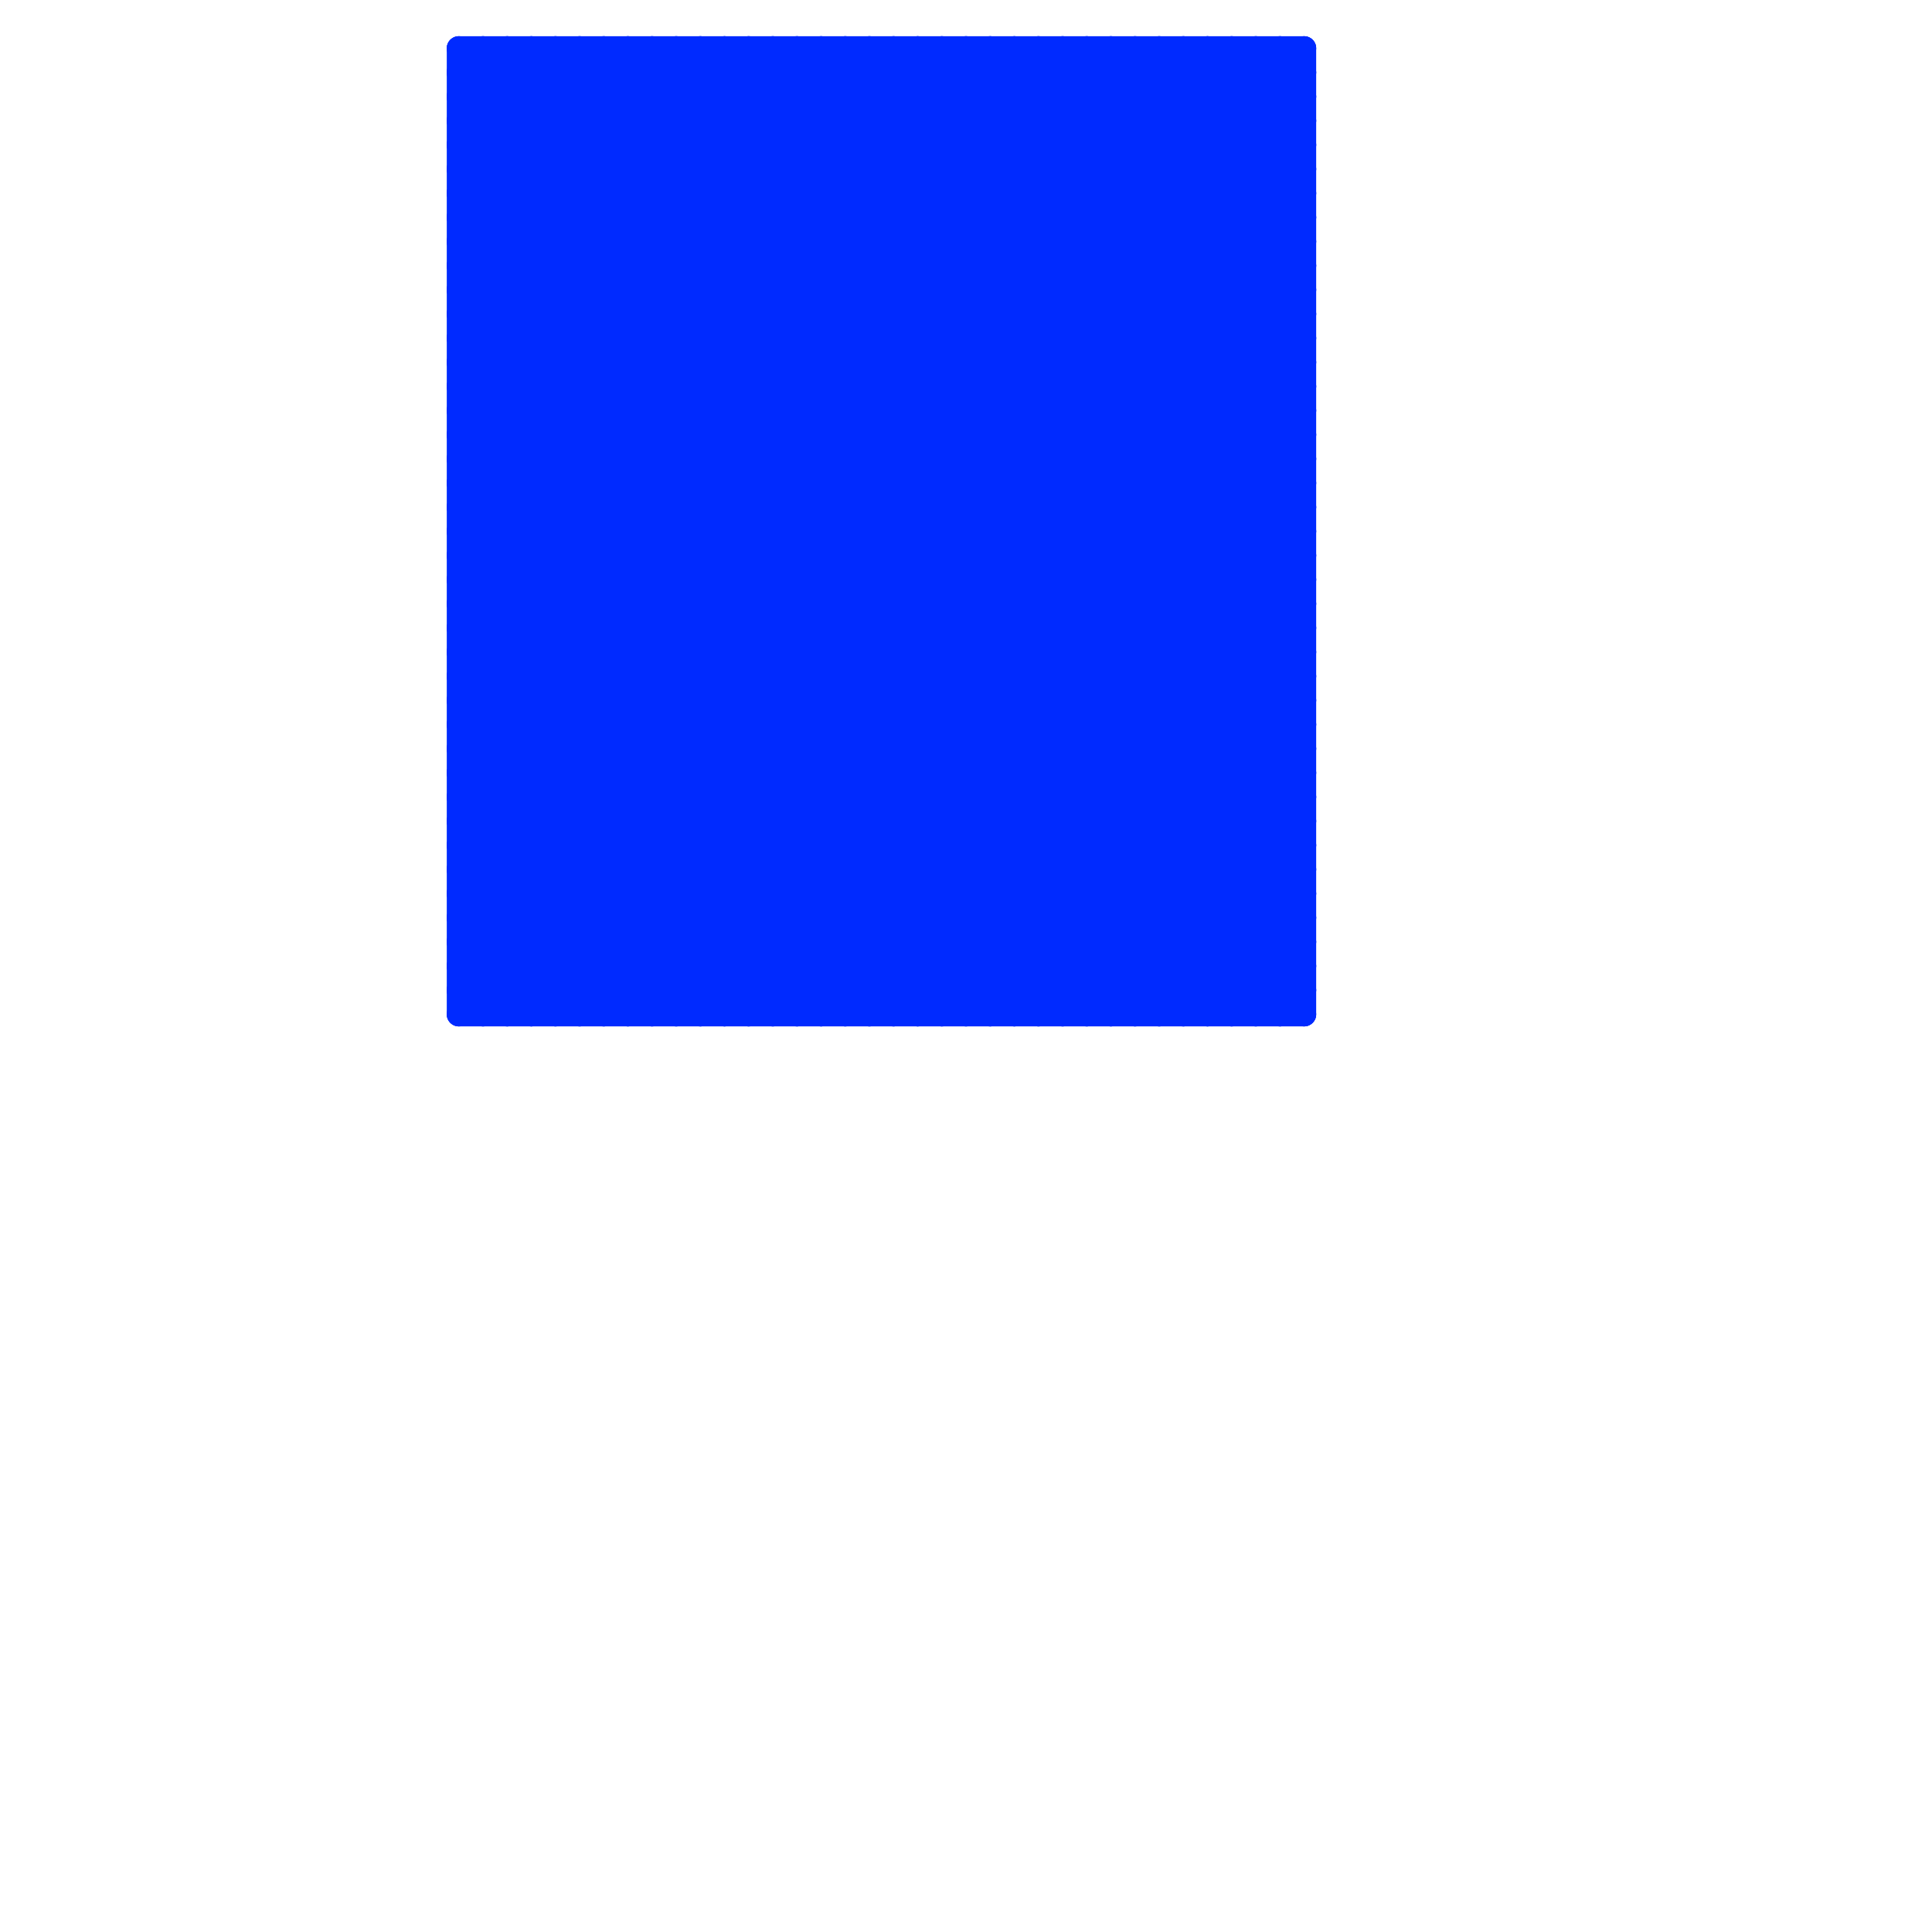 
<svg version="1.1" xmlns="http://www.w3.org/2000/svg" viewBox="0 0 80 80">
<style>line { stroke-width: 1; fill: none; stroke-linecap: round; stroke-linejoin: round; } .c0 { stroke: #002aff }</style><line class="c0" x1="19" y1="11" x2="50" y2="42"/><line class="c0" x1="40" y1="2" x2="54" y2="16"/><line class="c0" x1="51" y1="2" x2="51" y2="42"/><line class="c0" x1="19" y1="26" x2="43" y2="2"/><line class="c0" x1="19" y1="7" x2="24" y2="2"/><line class="c0" x1="19" y1="11" x2="28" y2="2"/><line class="c0" x1="41" y1="2" x2="41" y2="42"/><line class="c0" x1="19" y1="31" x2="54" y2="31"/><line class="c0" x1="35" y1="2" x2="35" y2="42"/><line class="c0" x1="50" y1="2" x2="50" y2="42"/><line class="c0" x1="19" y1="33" x2="54" y2="33"/><line class="c0" x1="19" y1="37" x2="54" y2="2"/><line class="c0" x1="53" y1="42" x2="54" y2="41"/><line class="c0" x1="41" y1="2" x2="54" y2="15"/><line class="c0" x1="19" y1="36" x2="25" y2="42"/><line class="c0" x1="21" y1="42" x2="54" y2="9"/><line class="c0" x1="52" y1="42" x2="54" y2="40"/><line class="c0" x1="19" y1="5" x2="22" y2="2"/><line class="c0" x1="25" y1="2" x2="25" y2="42"/><line class="c0" x1="19" y1="9" x2="26" y2="2"/><line class="c0" x1="19" y1="17" x2="44" y2="42"/><line class="c0" x1="19" y1="35" x2="52" y2="2"/><line class="c0" x1="34" y1="2" x2="54" y2="22"/><line class="c0" x1="35" y1="2" x2="54" y2="21"/><line class="c0" x1="19" y1="8" x2="53" y2="42"/><line class="c0" x1="38" y1="2" x2="54" y2="18"/><line class="c0" x1="27" y1="2" x2="27" y2="42"/><line class="c0" x1="19" y1="13" x2="54" y2="13"/><line class="c0" x1="34" y1="42" x2="54" y2="22"/><line class="c0" x1="47" y1="42" x2="54" y2="35"/><line class="c0" x1="19" y1="15" x2="54" y2="15"/><line class="c0" x1="19" y1="25" x2="36" y2="42"/><line class="c0" x1="19" y1="18" x2="35" y2="2"/><line class="c0" x1="19" y1="2" x2="54" y2="37"/><line class="c0" x1="29" y1="42" x2="54" y2="17"/><line class="c0" x1="19" y1="24" x2="37" y2="42"/><line class="c0" x1="19" y1="18" x2="54" y2="18"/><line class="c0" x1="19" y1="30" x2="54" y2="30"/><line class="c0" x1="29" y1="2" x2="29" y2="42"/><line class="c0" x1="38" y1="2" x2="38" y2="42"/><line class="c0" x1="24" y1="42" x2="54" y2="12"/><line class="c0" x1="19" y1="17" x2="34" y2="2"/><line class="c0" x1="19" y1="34" x2="54" y2="34"/><line class="c0" x1="40" y1="2" x2="40" y2="42"/><line class="c0" x1="19" y1="21" x2="38" y2="2"/><line class="c0" x1="19" y1="2" x2="54" y2="2"/><line class="c0" x1="19" y1="36" x2="54" y2="36"/><line class="c0" x1="19" y1="6" x2="23" y2="2"/><line class="c0" x1="19" y1="38" x2="54" y2="3"/><line class="c0" x1="19" y1="40" x2="54" y2="5"/><line class="c0" x1="30" y1="42" x2="54" y2="18"/><line class="c0" x1="45" y1="42" x2="54" y2="33"/><line class="c0" x1="19" y1="35" x2="26" y2="42"/><line class="c0" x1="39" y1="2" x2="54" y2="17"/><line class="c0" x1="43" y1="2" x2="54" y2="13"/><line class="c0" x1="24" y1="2" x2="24" y2="42"/><line class="c0" x1="19" y1="4" x2="21" y2="2"/><line class="c0" x1="19" y1="22" x2="39" y2="42"/><line class="c0" x1="45" y1="2" x2="54" y2="11"/><line class="c0" x1="19" y1="38" x2="23" y2="42"/><line class="c0" x1="19" y1="30" x2="47" y2="2"/><line class="c0" x1="32" y1="2" x2="32" y2="42"/><line class="c0" x1="40" y1="42" x2="54" y2="28"/><line class="c0" x1="26" y1="2" x2="26" y2="42"/><line class="c0" x1="44" y1="2" x2="54" y2="12"/><line class="c0" x1="19" y1="20" x2="54" y2="20"/><line class="c0" x1="19" y1="14" x2="47" y2="42"/><line class="c0" x1="19" y1="39" x2="22" y2="42"/><line class="c0" x1="42" y1="2" x2="54" y2="14"/><line class="c0" x1="46" y1="2" x2="54" y2="10"/><line class="c0" x1="19" y1="30" x2="31" y2="42"/><line class="c0" x1="35" y1="42" x2="54" y2="23"/><line class="c0" x1="19" y1="9" x2="54" y2="9"/><line class="c0" x1="19" y1="11" x2="54" y2="11"/><line class="c0" x1="19" y1="3" x2="54" y2="3"/><line class="c0" x1="19" y1="21" x2="54" y2="21"/><line class="c0" x1="19" y1="23" x2="54" y2="23"/><line class="c0" x1="52" y1="2" x2="52" y2="42"/><line class="c0" x1="19" y1="35" x2="54" y2="35"/><line class="c0" x1="19" y1="32" x2="49" y2="2"/><line class="c0" x1="42" y1="2" x2="42" y2="42"/><line class="c0" x1="20" y1="2" x2="54" y2="36"/><line class="c0" x1="24" y1="2" x2="54" y2="32"/><line class="c0" x1="19" y1="37" x2="24" y2="42"/><line class="c0" x1="19" y1="27" x2="54" y2="27"/><line class="c0" x1="19" y1="27" x2="34" y2="42"/><line class="c0" x1="41" y1="42" x2="54" y2="29"/><line class="c0" x1="19" y1="34" x2="51" y2="2"/><line class="c0" x1="23" y1="42" x2="54" y2="11"/><line class="c0" x1="19" y1="18" x2="43" y2="42"/><line class="c0" x1="19" y1="39" x2="54" y2="39"/><line class="c0" x1="44" y1="2" x2="44" y2="42"/><line class="c0" x1="53" y1="2" x2="53" y2="42"/><line class="c0" x1="19" y1="41" x2="54" y2="41"/><line class="c0" x1="21" y1="2" x2="54" y2="35"/><line class="c0" x1="34" y1="2" x2="34" y2="42"/><line class="c0" x1="19" y1="40" x2="21" y2="42"/><line class="c0" x1="37" y1="2" x2="54" y2="19"/><line class="c0" x1="28" y1="2" x2="28" y2="42"/><line class="c0" x1="37" y1="2" x2="37" y2="42"/><line class="c0" x1="19" y1="21" x2="40" y2="42"/><line class="c0" x1="36" y1="42" x2="54" y2="24"/><line class="c0" x1="47" y1="2" x2="54" y2="9"/><line class="c0" x1="42" y1="42" x2="54" y2="30"/><line class="c0" x1="19" y1="42" x2="54" y2="42"/><line class="c0" x1="19" y1="4" x2="54" y2="39"/><line class="c0" x1="30" y1="2" x2="30" y2="42"/><line class="c0" x1="19" y1="6" x2="54" y2="41"/><line class="c0" x1="19" y1="25" x2="42" y2="2"/><line class="c0" x1="43" y1="42" x2="54" y2="31"/><line class="c0" x1="19" y1="20" x2="37" y2="2"/><line class="c0" x1="32" y1="2" x2="54" y2="24"/><line class="c0" x1="20" y1="2" x2="20" y2="42"/><line class="c0" x1="31" y1="42" x2="54" y2="19"/><line class="c0" x1="48" y1="2" x2="54" y2="8"/><line class="c0" x1="19" y1="12" x2="49" y2="42"/><line class="c0" x1="37" y1="42" x2="54" y2="25"/><line class="c0" x1="19" y1="14" x2="54" y2="14"/><line class="c0" x1="19" y1="28" x2="33" y2="42"/><line class="c0" x1="19" y1="16" x2="54" y2="16"/><line class="c0" x1="50" y1="2" x2="54" y2="6"/><line class="c0" x1="19" y1="8" x2="54" y2="8"/><line class="c0" x1="29" y1="2" x2="54" y2="27"/><line class="c0" x1="19" y1="8" x2="25" y2="2"/><line class="c0" x1="19" y1="26" x2="54" y2="26"/><line class="c0" x1="26" y1="42" x2="54" y2="14"/><line class="c0" x1="19" y1="28" x2="54" y2="28"/><line class="c0" x1="49" y1="2" x2="54" y2="7"/><line class="c0" x1="54" y1="2" x2="54" y2="42"/><line class="c0" x1="32" y1="42" x2="54" y2="20"/><line class="c0" x1="50" y1="42" x2="54" y2="38"/><line class="c0" x1="19" y1="31" x2="30" y2="42"/><line class="c0" x1="20" y1="42" x2="54" y2="8"/><line class="c0" x1="51" y1="42" x2="54" y2="39"/><line class="c0" x1="22" y1="2" x2="54" y2="34"/><line class="c0" x1="19" y1="27" x2="44" y2="2"/><line class="c0" x1="26" y1="2" x2="54" y2="30"/><line class="c0" x1="19" y1="36" x2="53" y2="2"/><line class="c0" x1="19" y1="5" x2="54" y2="40"/><line class="c0" x1="19" y1="32" x2="54" y2="32"/><line class="c0" x1="19" y1="7" x2="54" y2="42"/><line class="c0" x1="19" y1="32" x2="29" y2="42"/><line class="c0" x1="27" y1="42" x2="54" y2="15"/><line class="c0" x1="43" y1="2" x2="43" y2="42"/><line class="c0" x1="19" y1="19" x2="42" y2="42"/><line class="c0" x1="19" y1="23" x2="38" y2="42"/><line class="c0" x1="19" y1="29" x2="46" y2="2"/><line class="c0" x1="23" y1="2" x2="54" y2="33"/><line class="c0" x1="19" y1="15" x2="32" y2="2"/><line class="c0" x1="19" y1="19" x2="36" y2="2"/><line class="c0" x1="19" y1="10" x2="51" y2="42"/><line class="c0" x1="22" y1="42" x2="54" y2="10"/><line class="c0" x1="19" y1="26" x2="35" y2="42"/><line class="c0" x1="25" y1="2" x2="54" y2="31"/><line class="c0" x1="19" y1="37" x2="54" y2="37"/><line class="c0" x1="19" y1="2" x2="19" y2="42"/><line class="c0" x1="33" y1="42" x2="54" y2="21"/><line class="c0" x1="19" y1="5" x2="54" y2="5"/><line class="c0" x1="19" y1="7" x2="54" y2="7"/><line class="c0" x1="19" y1="24" x2="41" y2="2"/><line class="c0" x1="19" y1="17" x2="54" y2="17"/><line class="c0" x1="19" y1="19" x2="54" y2="19"/><line class="c0" x1="52" y1="2" x2="54" y2="4"/><line class="c0" x1="19" y1="13" x2="30" y2="2"/><line class="c0" x1="19" y1="29" x2="54" y2="29"/><line class="c0" x1="19" y1="33" x2="28" y2="42"/><line class="c0" x1="46" y1="42" x2="54" y2="34"/><line class="c0" x1="28" y1="42" x2="54" y2="16"/><line class="c0" x1="51" y1="2" x2="54" y2="5"/><line class="c0" x1="19" y1="3" x2="20" y2="2"/><line class="c0" x1="36" y1="2" x2="36" y2="42"/><line class="c0" x1="45" y1="2" x2="45" y2="42"/><line class="c0" x1="19" y1="33" x2="50" y2="2"/><line class="c0" x1="36" y1="2" x2="54" y2="20"/><line class="c0" x1="53" y1="2" x2="54" y2="3"/><line class="c0" x1="19" y1="15" x2="46" y2="42"/><line class="c0" x1="19" y1="39" x2="54" y2="4"/><line class="c0" x1="19" y1="22" x2="39" y2="2"/><line class="c0" x1="19" y1="41" x2="54" y2="6"/><line class="c0" x1="19" y1="31" x2="48" y2="2"/><line class="c0" x1="47" y1="2" x2="47" y2="42"/><line class="c0" x1="19" y1="12" x2="29" y2="2"/><line class="c0" x1="19" y1="16" x2="33" y2="2"/><line class="c0" x1="30" y1="2" x2="54" y2="26"/><line class="c0" x1="48" y1="42" x2="54" y2="36"/><line class="c0" x1="22" y1="2" x2="22" y2="42"/><line class="c0" x1="31" y1="2" x2="31" y2="42"/><line class="c0" x1="46" y1="2" x2="46" y2="42"/><line class="c0" x1="19" y1="9" x2="52" y2="42"/><line class="c0" x1="49" y1="42" x2="54" y2="37"/><line class="c0" x1="19" y1="10" x2="27" y2="2"/><line class="c0" x1="19" y1="14" x2="31" y2="2"/><line class="c0" x1="27" y1="2" x2="54" y2="29"/><line class="c0" x1="19" y1="4" x2="54" y2="4"/><line class="c0" x1="19" y1="38" x2="54" y2="38"/><line class="c0" x1="19" y1="42" x2="54" y2="7"/><line class="c0" x1="19" y1="6" x2="54" y2="6"/><line class="c0" x1="19" y1="40" x2="54" y2="40"/><line class="c0" x1="21" y1="2" x2="21" y2="42"/><line class="c0" x1="19" y1="28" x2="45" y2="2"/><line class="c0" x1="31" y1="2" x2="54" y2="25"/><line class="c0" x1="39" y1="2" x2="39" y2="42"/><line class="c0" x1="25" y1="42" x2="54" y2="13"/><line class="c0" x1="48" y1="2" x2="48" y2="42"/><line class="c0" x1="19" y1="34" x2="27" y2="42"/><line class="c0" x1="33" y1="2" x2="54" y2="23"/><line class="c0" x1="44" y1="42" x2="54" y2="32"/><line class="c0" x1="23" y1="2" x2="23" y2="42"/><line class="c0" x1="28" y1="2" x2="54" y2="28"/><line class="c0" x1="19" y1="10" x2="54" y2="10"/><line class="c0" x1="19" y1="23" x2="40" y2="2"/><line class="c0" x1="19" y1="13" x2="48" y2="42"/><line class="c0" x1="19" y1="12" x2="54" y2="12"/><line class="c0" x1="19" y1="16" x2="45" y2="42"/><line class="c0" x1="38" y1="42" x2="54" y2="26"/><line class="c0" x1="19" y1="22" x2="54" y2="22"/><line class="c0" x1="19" y1="41" x2="20" y2="42"/><line class="c0" x1="19" y1="24" x2="54" y2="24"/><line class="c0" x1="39" y1="42" x2="54" y2="27"/><line class="c0" x1="19" y1="29" x2="32" y2="42"/><line class="c0" x1="49" y1="2" x2="49" y2="42"/><line class="c0" x1="19" y1="3" x2="54" y2="38"/><line class="c0" x1="19" y1="25" x2="54" y2="25"/><line class="c0" x1="19" y1="20" x2="41" y2="42"/><line class="c0" x1="33" y1="2" x2="33" y2="42"/>


</svg>

